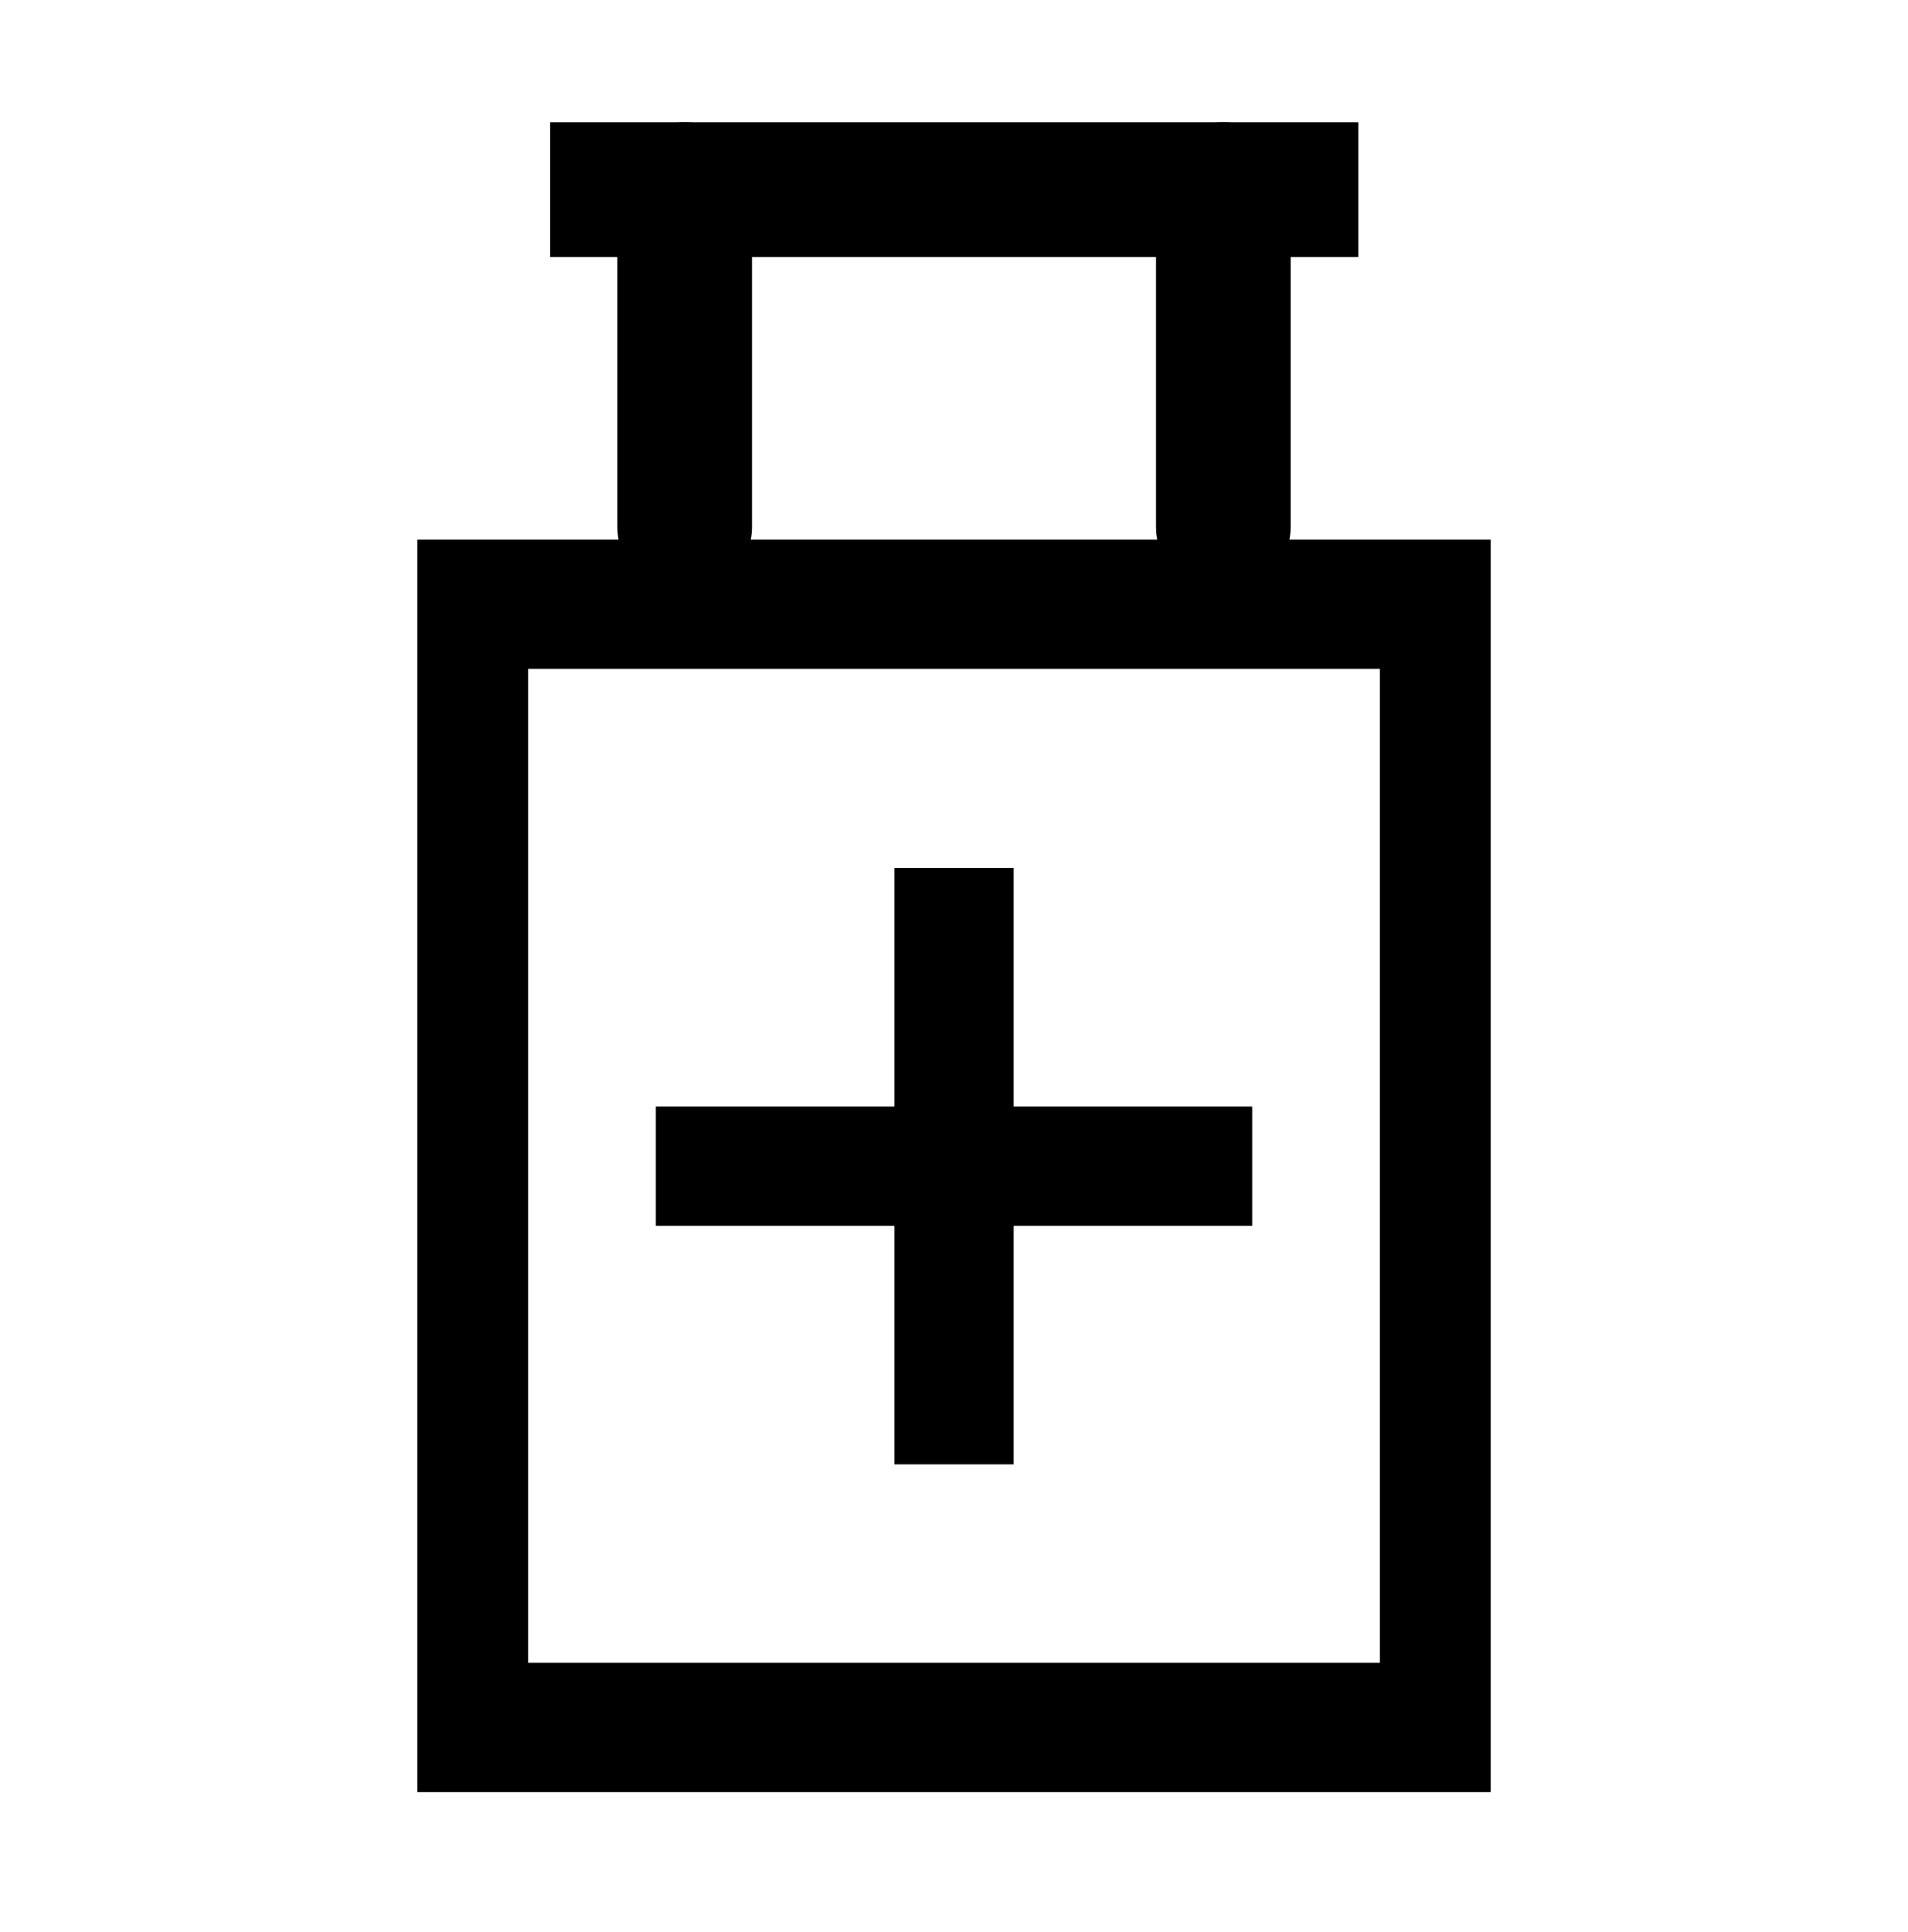 <?xml version="1.0" encoding="UTF-8"?>
<svg width="80px" height="81px" viewBox="0 0 80 81" version="1.1" xmlns="http://www.w3.org/2000/svg" xmlns:xlink="http://www.w3.org/1999/xlink">
    <title>切片</title>
    <g id="PC" stroke="none" stroke-width="1" fill="none" fill-rule="evenodd">
        <g id="服务支持-服务日活动" transform="translate(-360, -946)">
            <g id="编组-2" transform="translate(360, 946.128)">
                <rect id="矩形" x="0" y="0" width="80" height="80"></rect>
                <g id="编组" transform="translate(17.498, 5)" fill="#000000">
                    <path d="M45.005,17.495 L45.005,70 L0,70 L0,17.495 L45.005,17.495 Z M40.359,22.914 L4.645,22.914 L4.645,64.58 L40.359,64.58 L40.359,22.914 Z" id="形状结合"></path>
                    <path d="M11.209,1.43852285e-07 C12.687,-0 13.915,1.138 14.025,2.612 L14.033,2.823 L14.033,16.94 C14.039,18.462 12.837,19.716 11.315,19.773 C9.793,19.831 8.5,18.67 8.393,17.151 L8.386,16.94 L8.386,2.823 C8.386,2.074 8.683,1.356 9.213,0.827 C9.742,0.297 10.461,1.43852285e-07 11.209,1.43852285e-07 Z M33.795,1.43852285e-07 C35.273,-0 36.501,1.138 36.612,2.612 L36.619,2.823 L36.619,16.94 C36.625,18.462 35.423,19.716 33.901,19.773 C32.379,19.831 31.087,18.67 30.979,17.151 L30.972,16.94 L30.972,2.823 C30.972,2.074 31.27,1.356 31.799,0.827 C32.328,0.297 33.047,1.43852285e-07 33.795,1.43852285e-07 L33.795,1.43852285e-07 Z" id="形状" fill-rule="nonzero"></path>
                    <rect id="矩形" x="5.569" y="0" width="33.885" height="5.647"></rect>
                    <polygon id="路径" fill-rule="nonzero" points="25.003 31.258 25.003 41.259 35.004 41.259 35.004 46.259 25.003 46.259 25.003 56.26 20.002 56.26 20.002 46.259 10.001 46.259 10.001 41.259 20.002 41.259 20.002 31.258"></polygon>
                </g>
            </g>
        </g>
    </g>
</svg>